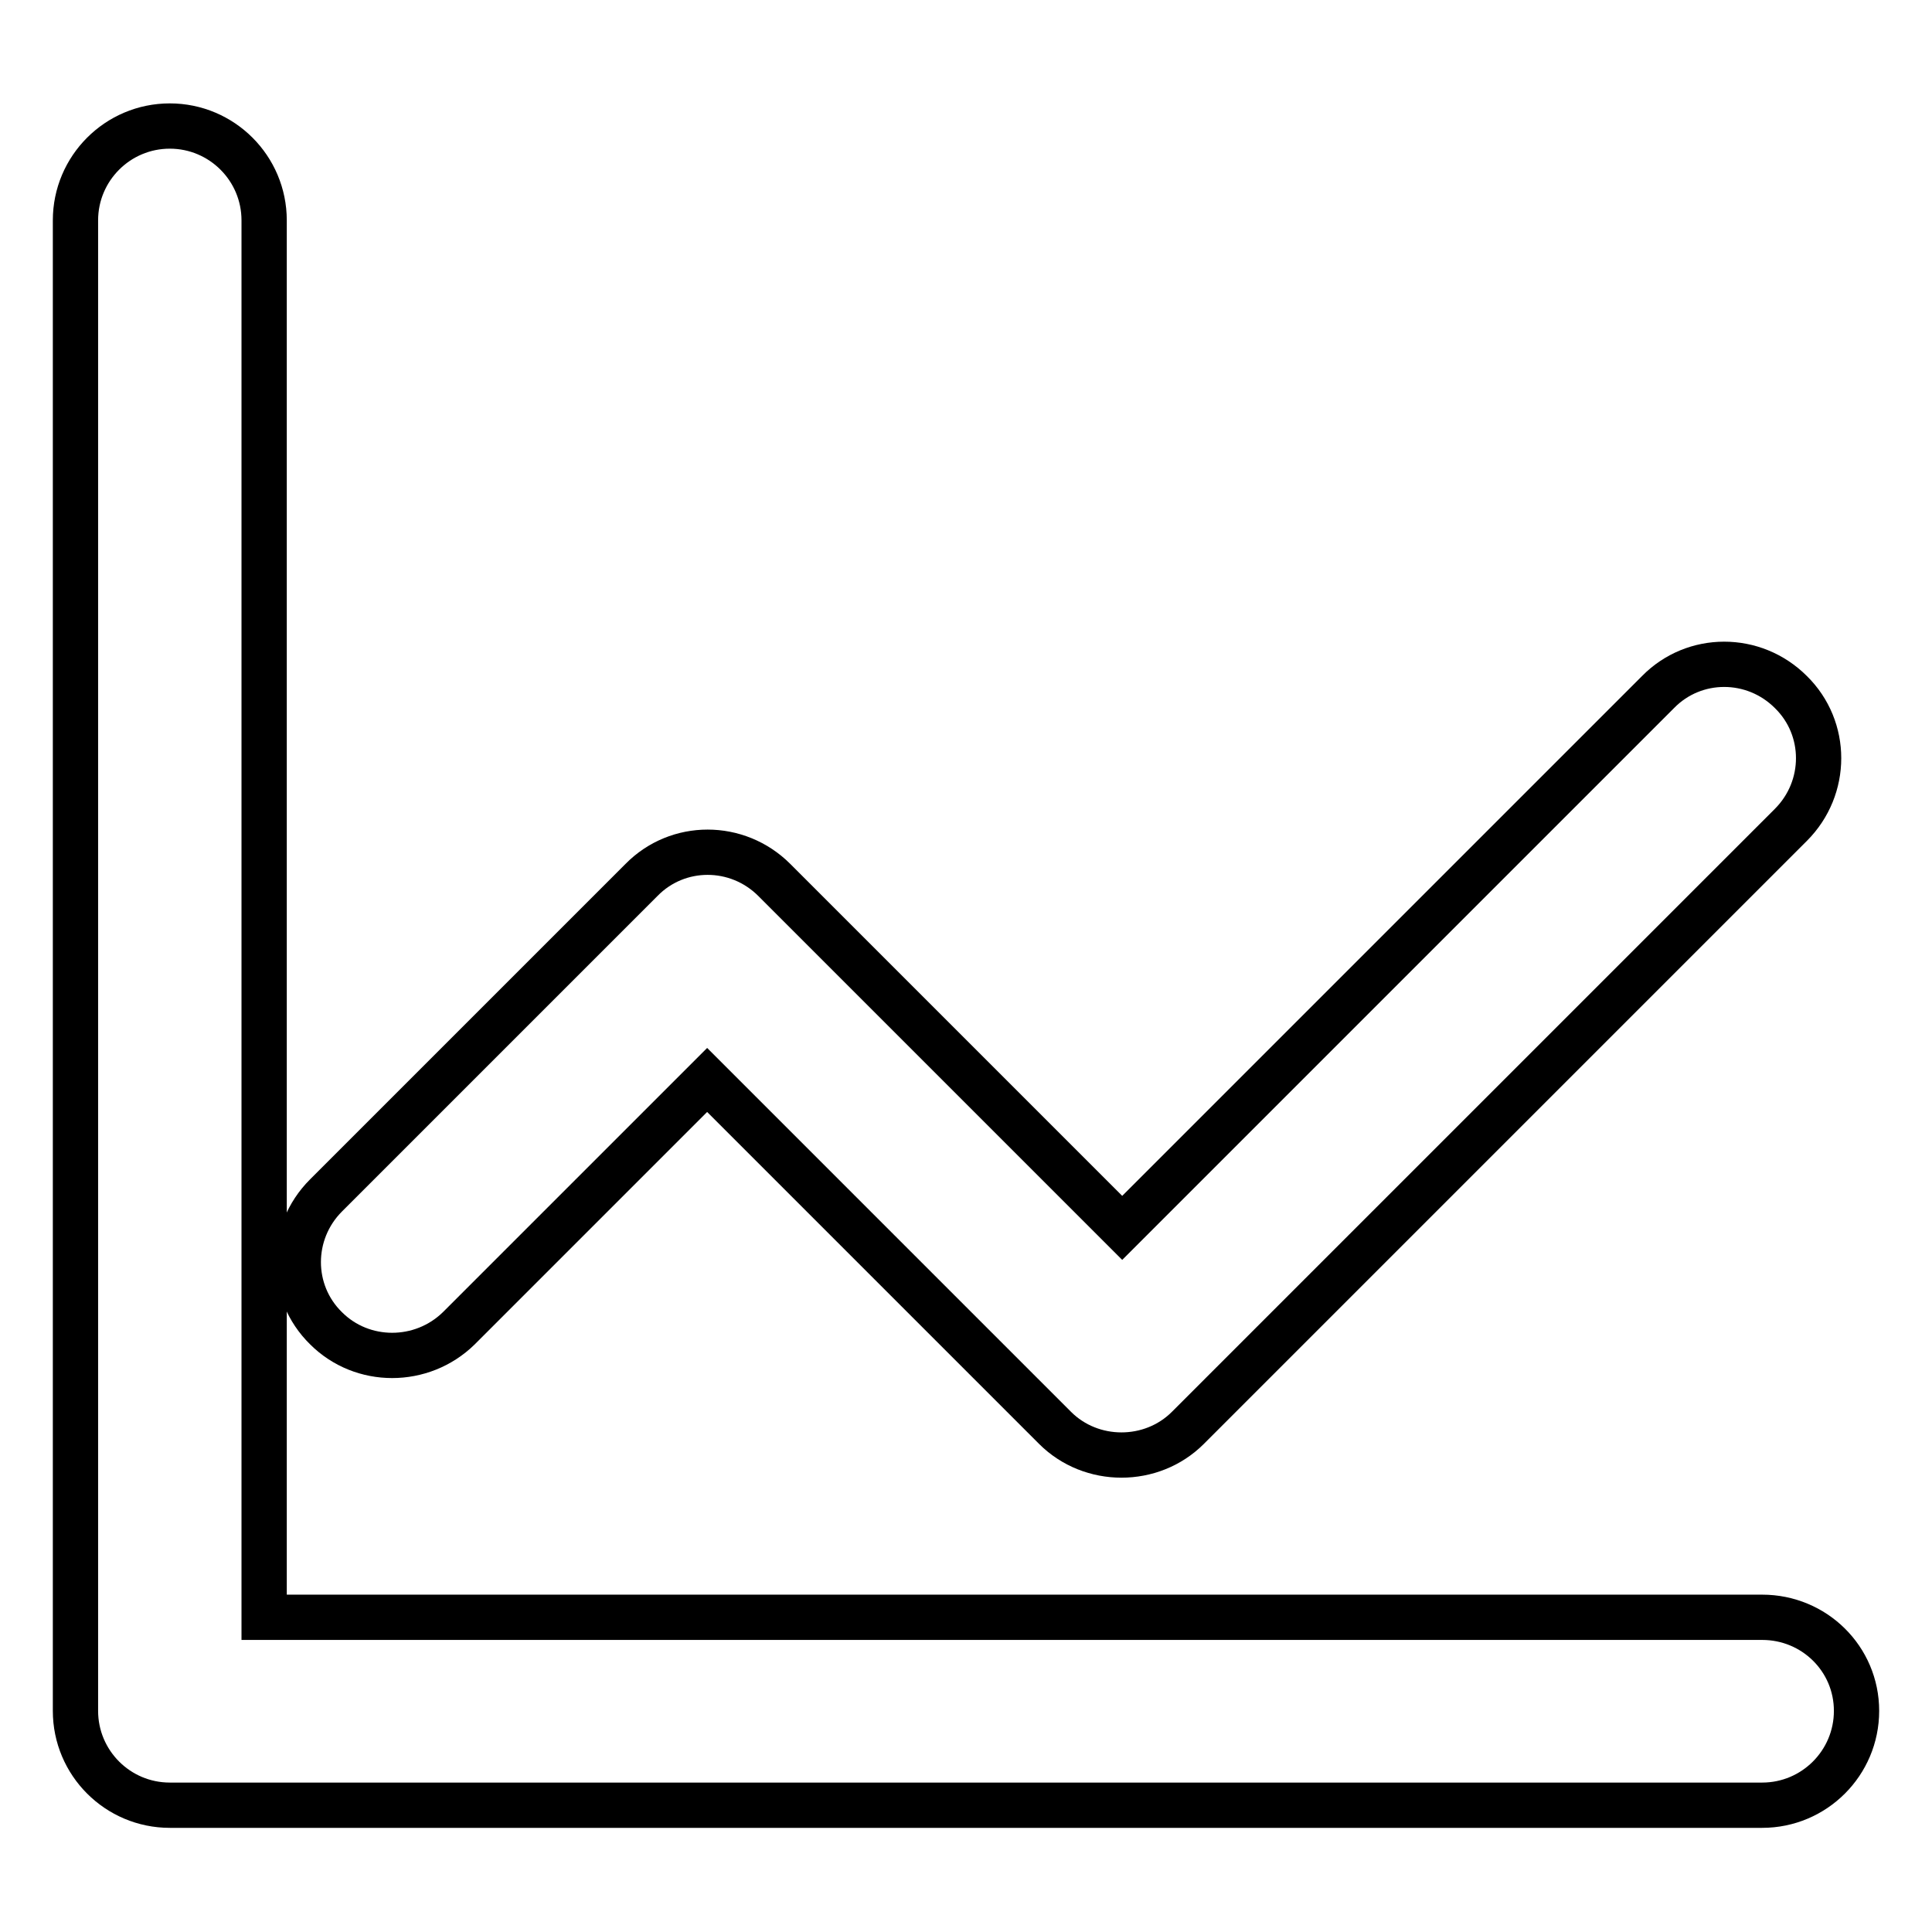<?xml version="1.0" encoding="utf-8"?>
<!-- Svg Vector Icons : http://www.onlinewebfonts.com/icon -->
<!DOCTYPE svg PUBLIC "-//W3C//DTD SVG 1.1//EN" "http://www.w3.org/Graphics/SVG/1.1/DTD/svg11.dtd">
<svg version="1.1" xmlns="http://www.w3.org/2000/svg" xmlns:xlink="http://www.w3.org/1999/xlink" x="0px" y="0px" viewBox="0 0 256 256" enable-background="new 0 0 256 256" xml:space="preserve">
<g> <path stroke-width="6" fill-opacity="0" stroke="#000000"  d="M233.5,214.3H35V29.2c0-6.9-5.6-12.5-12.5-12.5S10,22.3,10,29.2v197.5c0,6.9,5.6,12.5,12.5,12.5h211 c6.9,0,12.5-5.6,12.5-12.5S240.4,214.3,233.5,214.3z"/> <path stroke-width="6" fill-opacity="0" stroke="#000000"  d="M60.8,176l32.9-32.9l46.1,46.1c2.4,2.4,5.6,3.6,8.8,3.6c3.2,0,6.4-1.2,8.8-3.6l79.9-79.9 c4.9-4.9,4.9-12.8,0-17.6c-4.9-4.9-12.8-4.9-17.6,0l-71,71l-46.1-46.1c-4.9-4.9-12.8-4.9-17.6,0l-41.8,41.8 c-4.9,4.9-4.9,12.8,0,17.6C48,180.8,55.9,180.8,60.8,176z"/></g>
</svg>